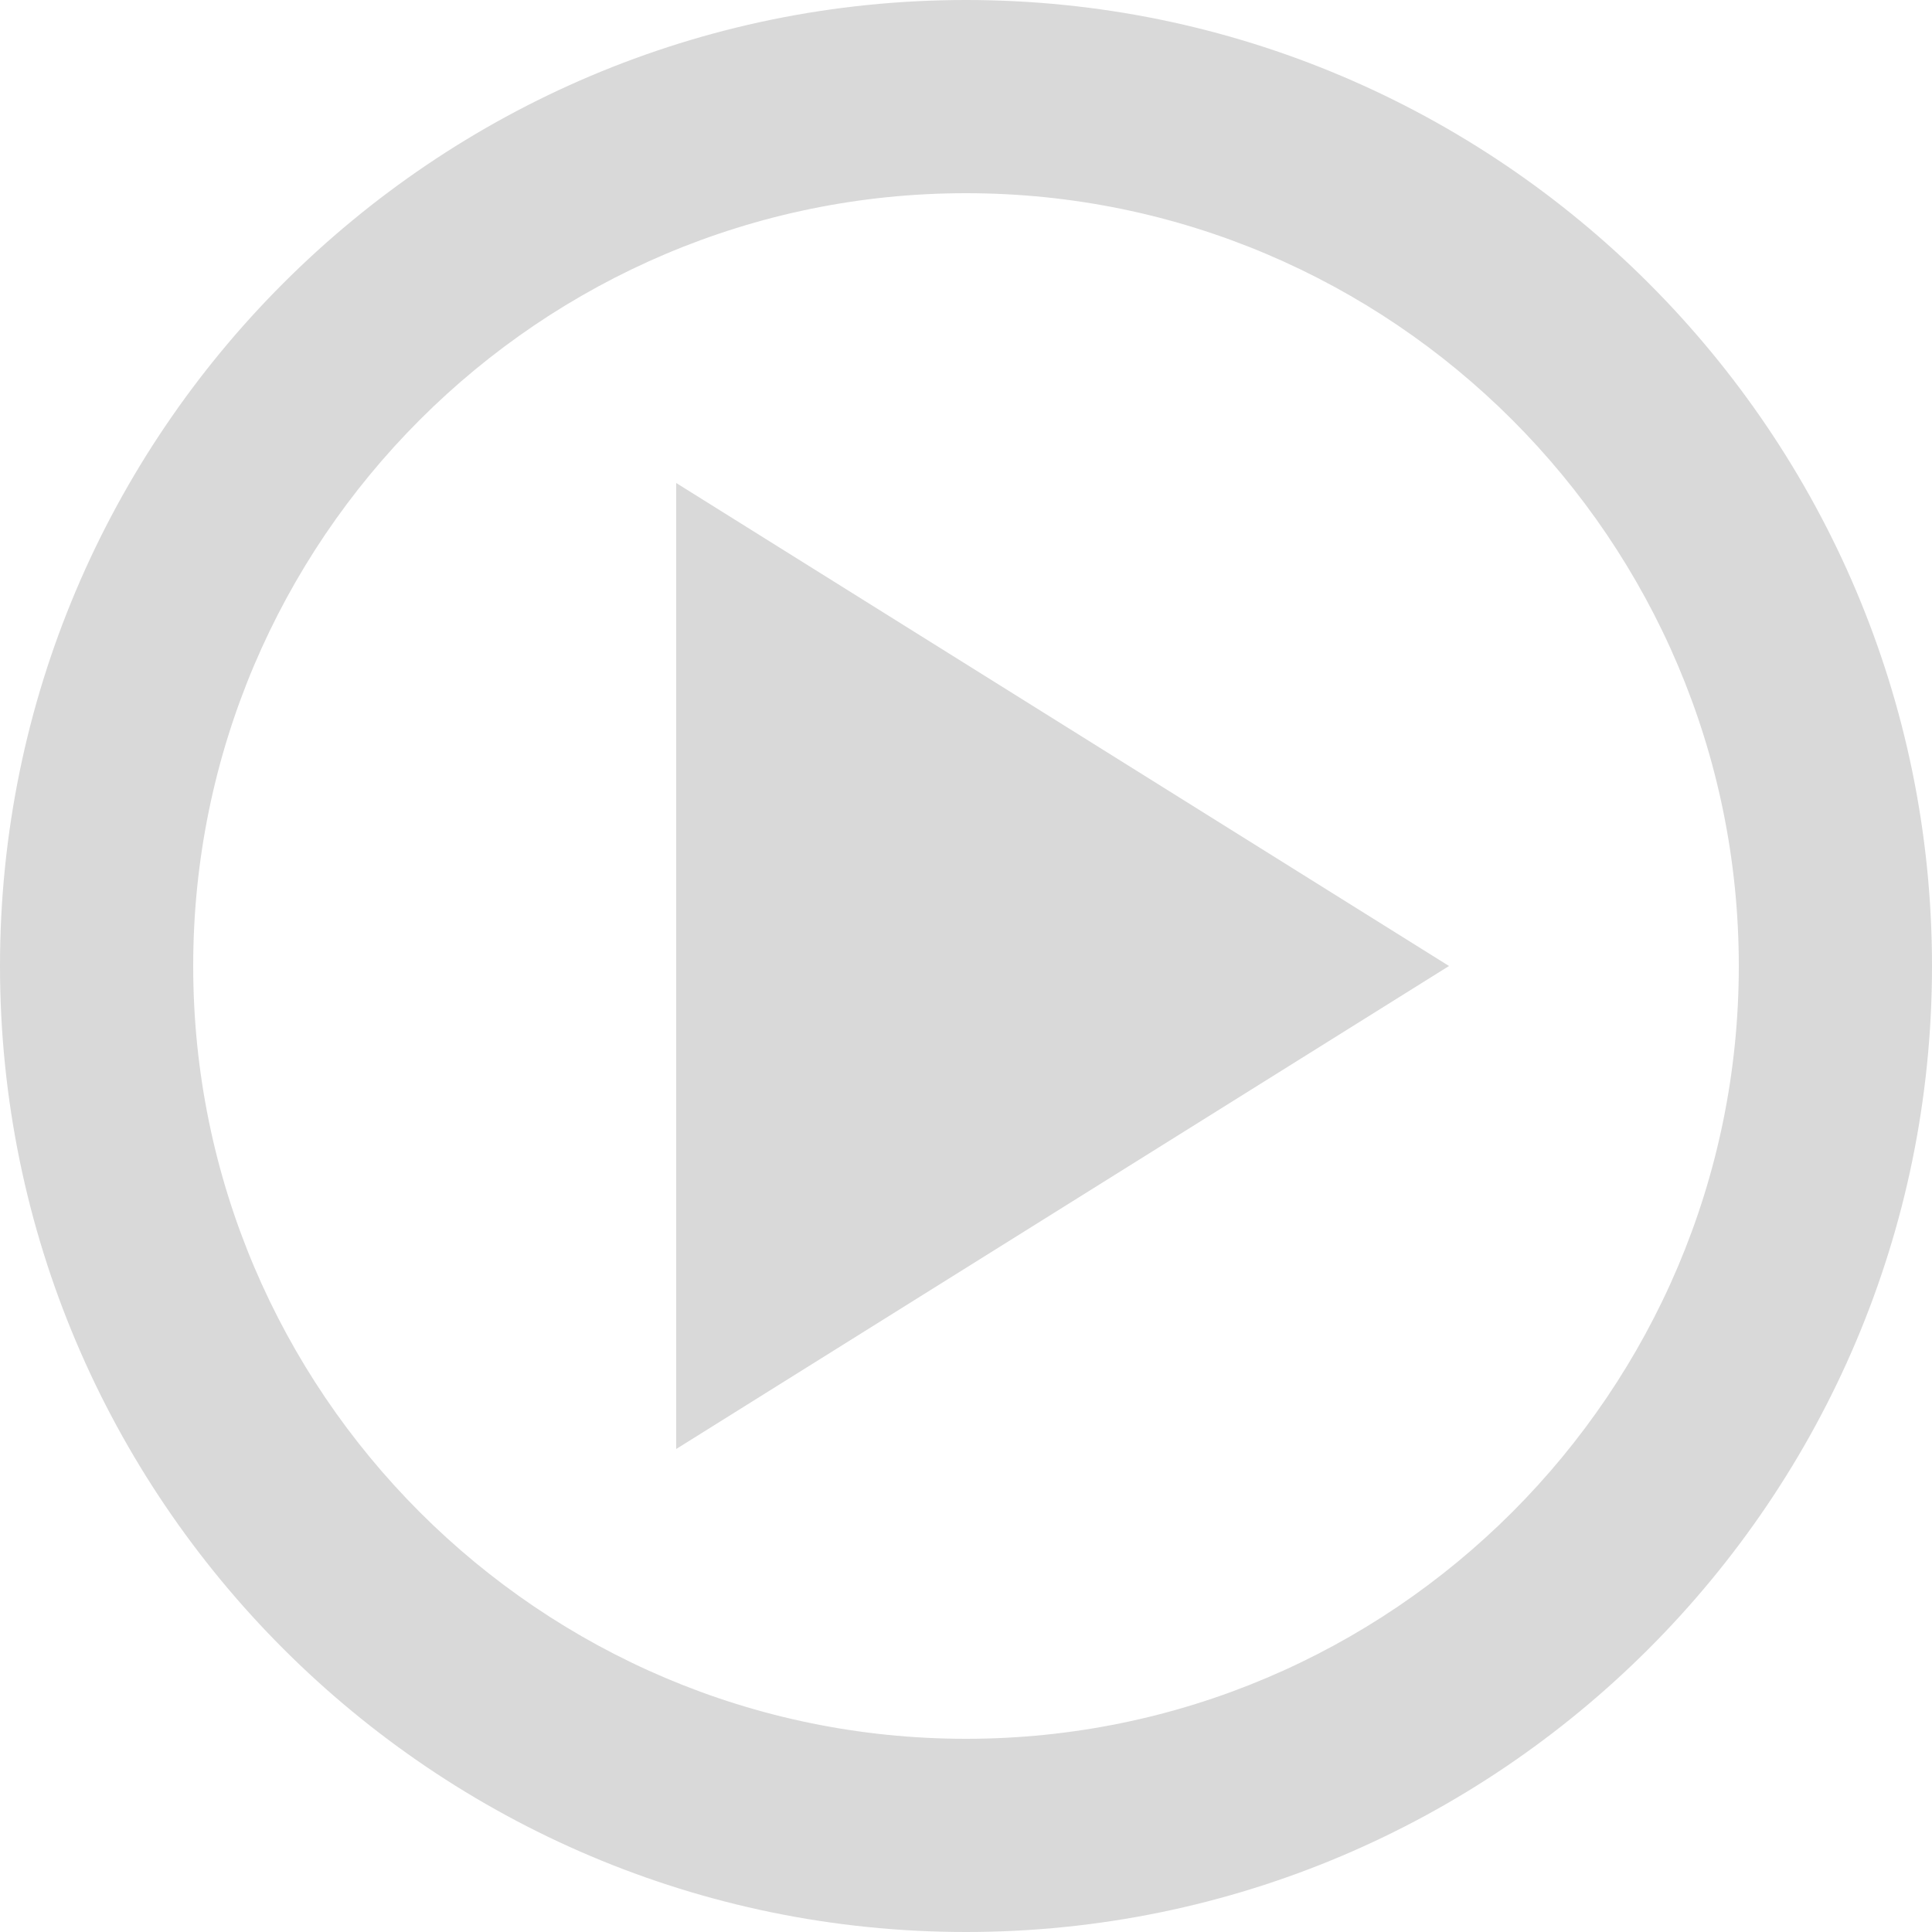 <svg width="53" height="53" viewBox="0 0 53 53" fill="none" xmlns="http://www.w3.org/2000/svg">
<path d="M26.5 0C11.888 0 0 11.888 0 26.5C0 41.112 11.888 53 26.5 53C41.112 53 53 41.112 53 26.5C53 11.888 41.112 0 26.5 0ZM26.5 47.7C14.811 47.7 5.3 38.189 5.3 26.5C5.3 14.811 14.811 5.3 26.5 5.3C38.189 5.3 47.7 14.811 47.7 26.5C47.7 38.189 38.189 47.7 26.5 47.7Z" fill="#D9D9D9"/>
<path d="M18.55 39.75L39.75 26.5L18.55 13.25V39.75Z" fill="#D9D9D9"/>
</svg>
